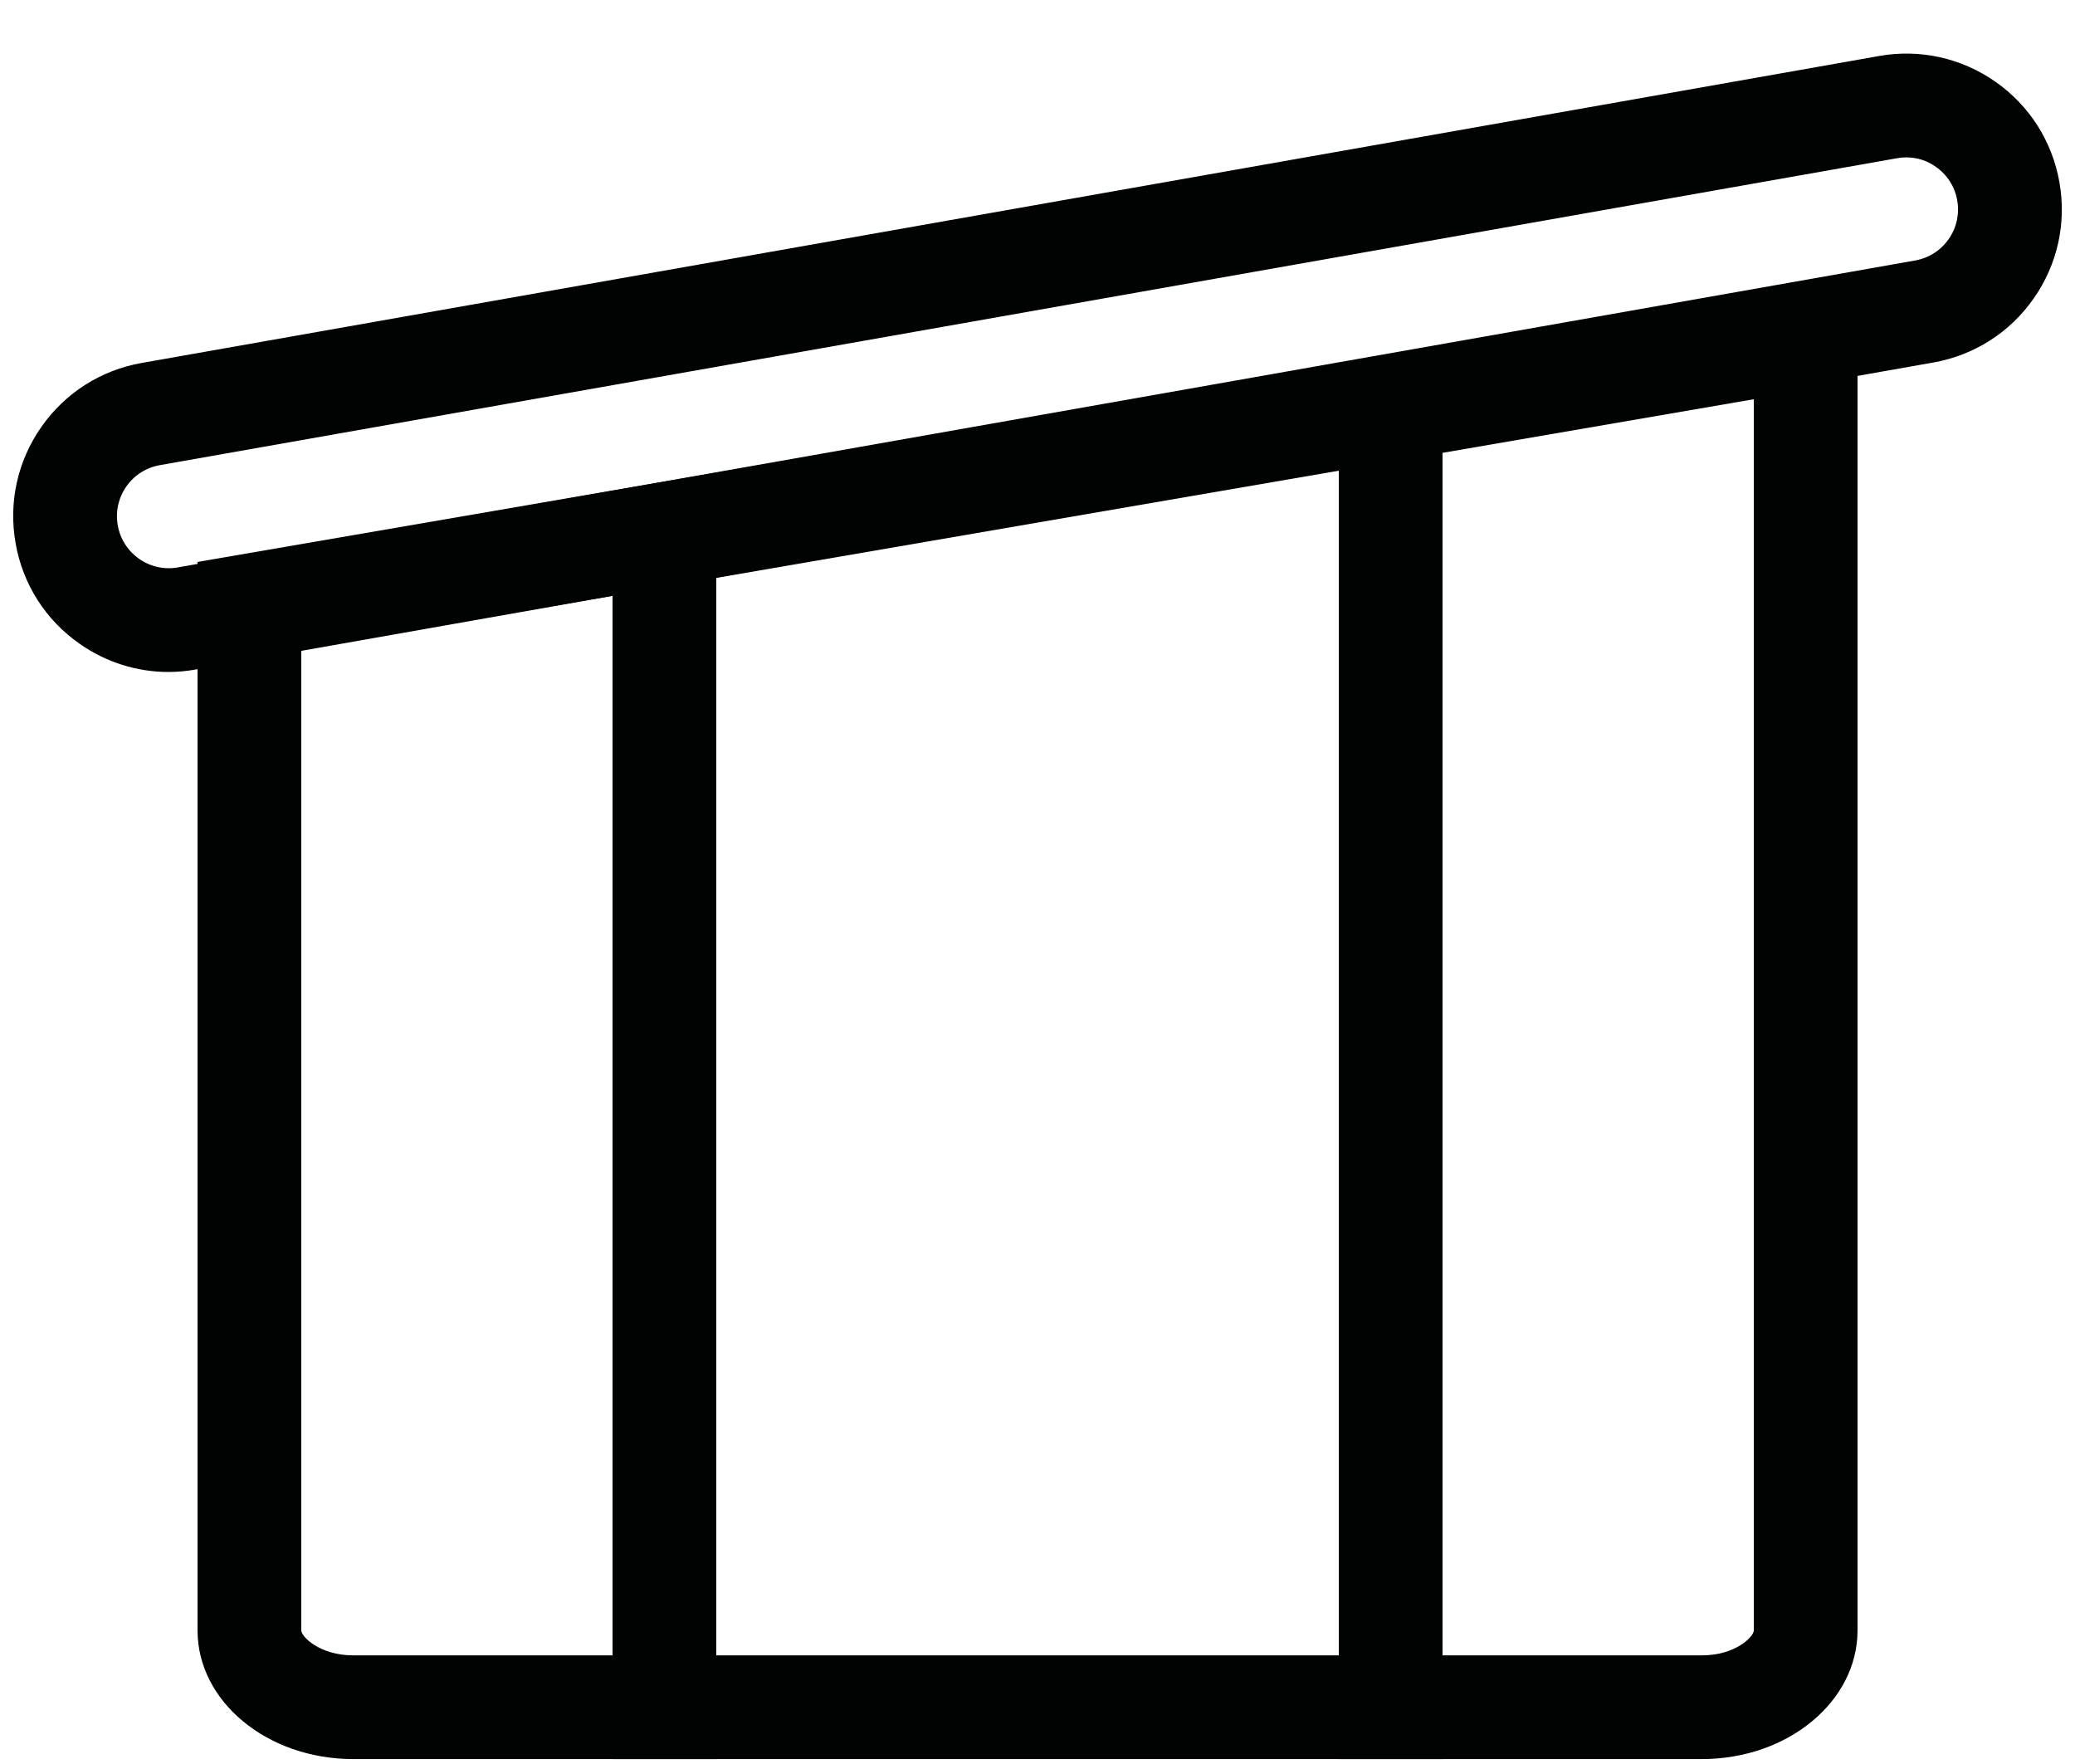 <?xml version="1.0" encoding="utf-8"?>
<!-- Generator: Adobe Illustrator 27.9.0, SVG Export Plug-In . SVG Version: 6.00 Build 0)  -->
<svg version="1.1" id="Laag_1" xmlns="http://www.w3.org/2000/svg" xmlns:xlink="http://www.w3.org/1999/xlink" x="0px" y="0px"
	 viewBox="0 0 40 34" enable-background="new 0 0 40 34" xml:space="preserve">
<g id="Group_5" transform="translate(0.03 -0.666)">
	<g id="Rectangle_123" transform="matrix(0.985, -0.174, 0.174, 0.985, -0.03, 7.612)">
		<g>
			<path fill="none" d="M2.682,0.523l34,0c1.657,0,3,1.343,3,3l0,0c0,1.657-1.343,3-3,3h-34c-1.657,0-3-1.343-3-3l0,0
				C-0.318,1.867,1.025,0.523,2.682,0.523z"/>
		</g>
		<g>
			<path fill="#010202" d="M2.154,6.478c-0.6-0.106-1.153-0.393-1.593-0.833c-0.567-0.567-0.879-1.321-0.878-2.122
				c0-0.801,0.312-1.555,0.878-2.121s1.32-0.879,2.122-0.878l34,0c0.796-0.001,1.554,0.311,2.121,0.878
				c0.566,0.566,0.878,1.32,0.878,2.121c0,0.802-0.312,1.555-0.879,2.121c-0.566,0.566-1.32,0.878-2.121,0.878l-34,0
				C2.503,6.523,2.326,6.508,2.154,6.478z M36.859,2.539c-0.058-0.01-0.116-0.015-0.177-0.015l-34,0
				c-0.267,0-0.519,0.104-0.707,0.293c-0.189,0.189-0.293,0.44-0.293,0.707c0,0.268,0.104,0.519,0.293,0.708
				c0.188,0.189,0.44,0.293,0.707,0.293l34,0c0.267,0,0.518-0.104,0.707-0.293c0.189-0.189,0.293-0.44,0.292-0.707
				c0.001-0.268-0.104-0.519-0.292-0.707C37.243,2.669,37.059,2.574,36.859,2.539z"/>
		</g>
	</g>
	<g id="Path_964" transform="translate(4 11)">
		<g>
			<path fill="none" d="M-0.222,0.497l32-5.51v26.1c-0.154,1.508-1.49,2.614-3,2.484h-26c-1.509,0.13-2.844-0.974-3-2.48V0.497z"/>
		</g>
		<g>
			<path fill="#010202" d="M29.778-2.639l-28,4.821v18.91c0,0.119,0.355,0.48,1,0.48h26c0.645,0,1-0.36,1-0.48V-2.639 M31.778-5.013
				v26.104c0,1.369-1.343,2.48-3,2.48h-26c-1.657,0-3-1.11-3-2.48V0.497L31.778-5.013z"/>
		</g>
	</g>
	<g id="Line_84">
		<rect x="11.778" y="10.571" fill="#010202" width="2" height="24"/>
	</g>
	<g id="Line_85">
		<rect x="25.778" y="8.571" fill="#010202" width="2" height="26"/>
	</g>
</g>
</svg>
